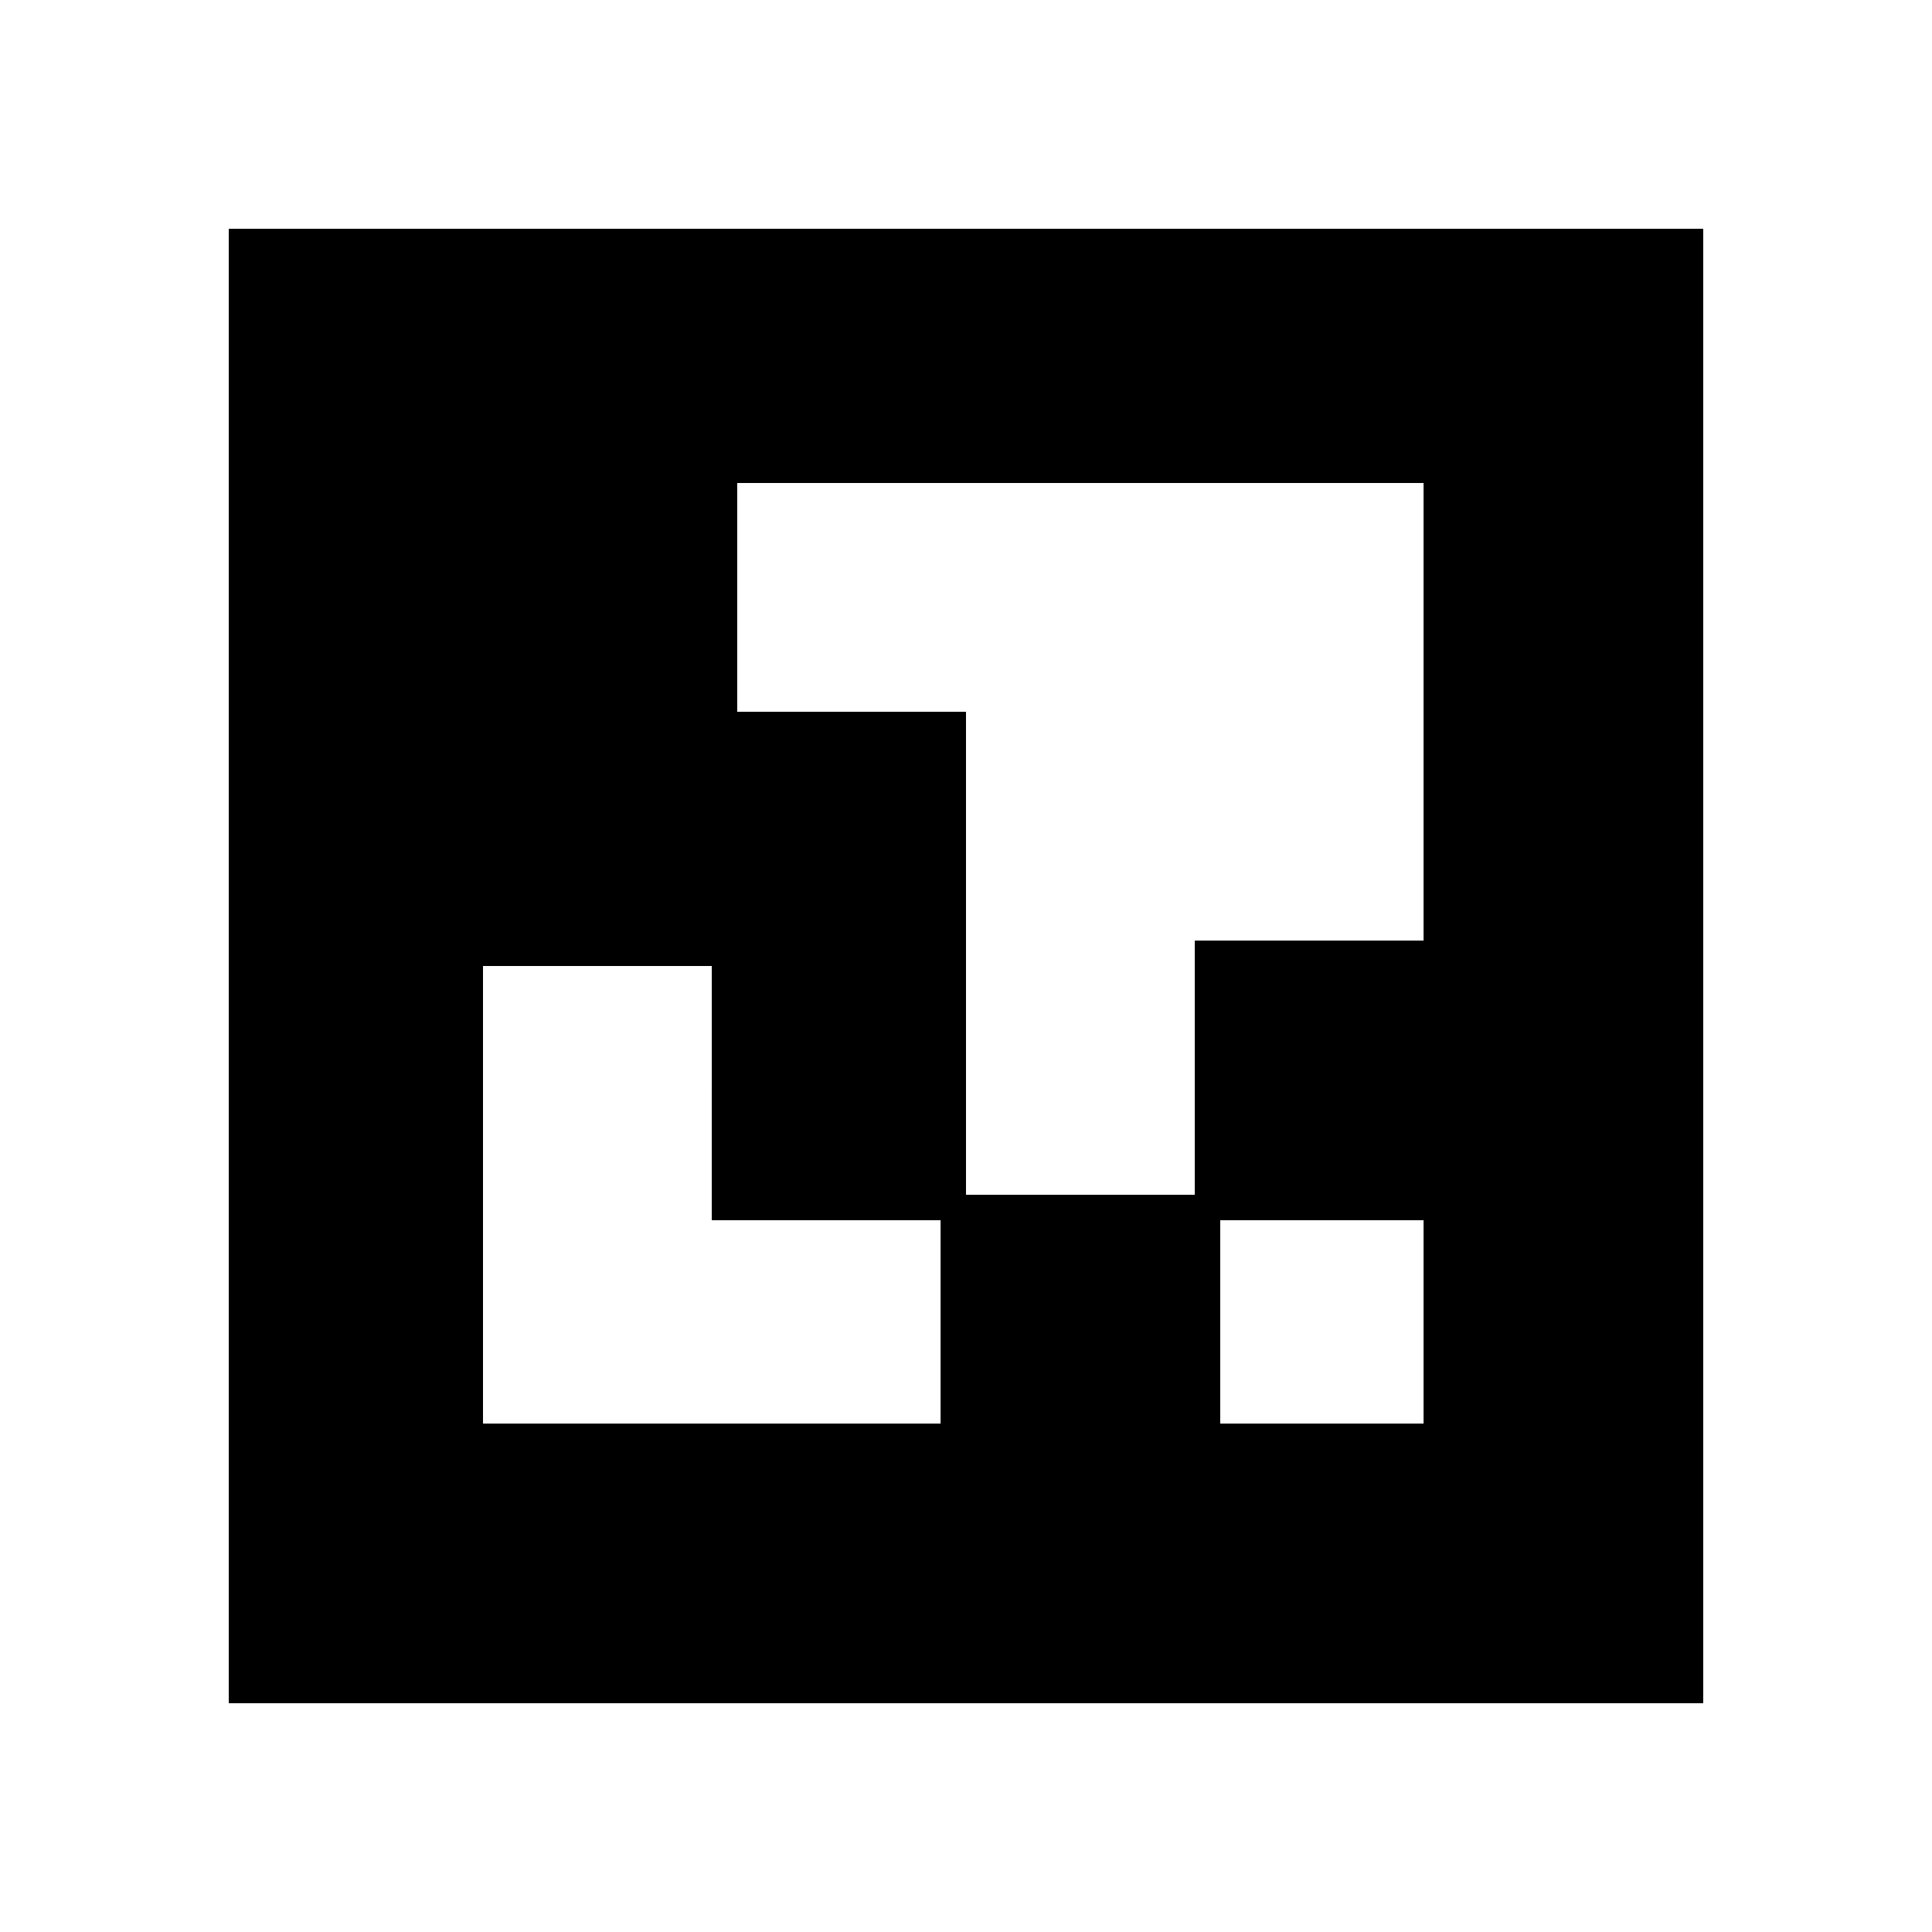 <?xml version="1.0" encoding="UTF-8" standalone="yes"?>
<svg version="1.0" xmlns="http://www.w3.org/2000/svg" width="20mm" height="20mm" viewBox="0 0 76 76" preserveAspectRatio="xMidYMid meet">
  <g transform="translate(0,76) scale(0.1,-0.1)" fill="#000000" stroke="none">
    <path d="M90 380 l0 -290 290 0 290 0 0 290 0 290 -290 0 -290 0 0 -290z m470
100 l0 -90 -45 0 -45 0 0 -50 0 -50 -45 0 -45 0 0 95 0 95 -45 0 -45 0 0 45 0
45 135 0 135 0 0 -90z m-280 -150 l0 -50 45 0 45 0 0 -40 0 -40 -90 0 -90 0 0
90 0 90 45 0 45 0 0 -50z m280 -90 l0 -40 -40 0 -40 0 0 40 0 40 40 0 40 0 0
-40z"/>
  </g>
</svg>